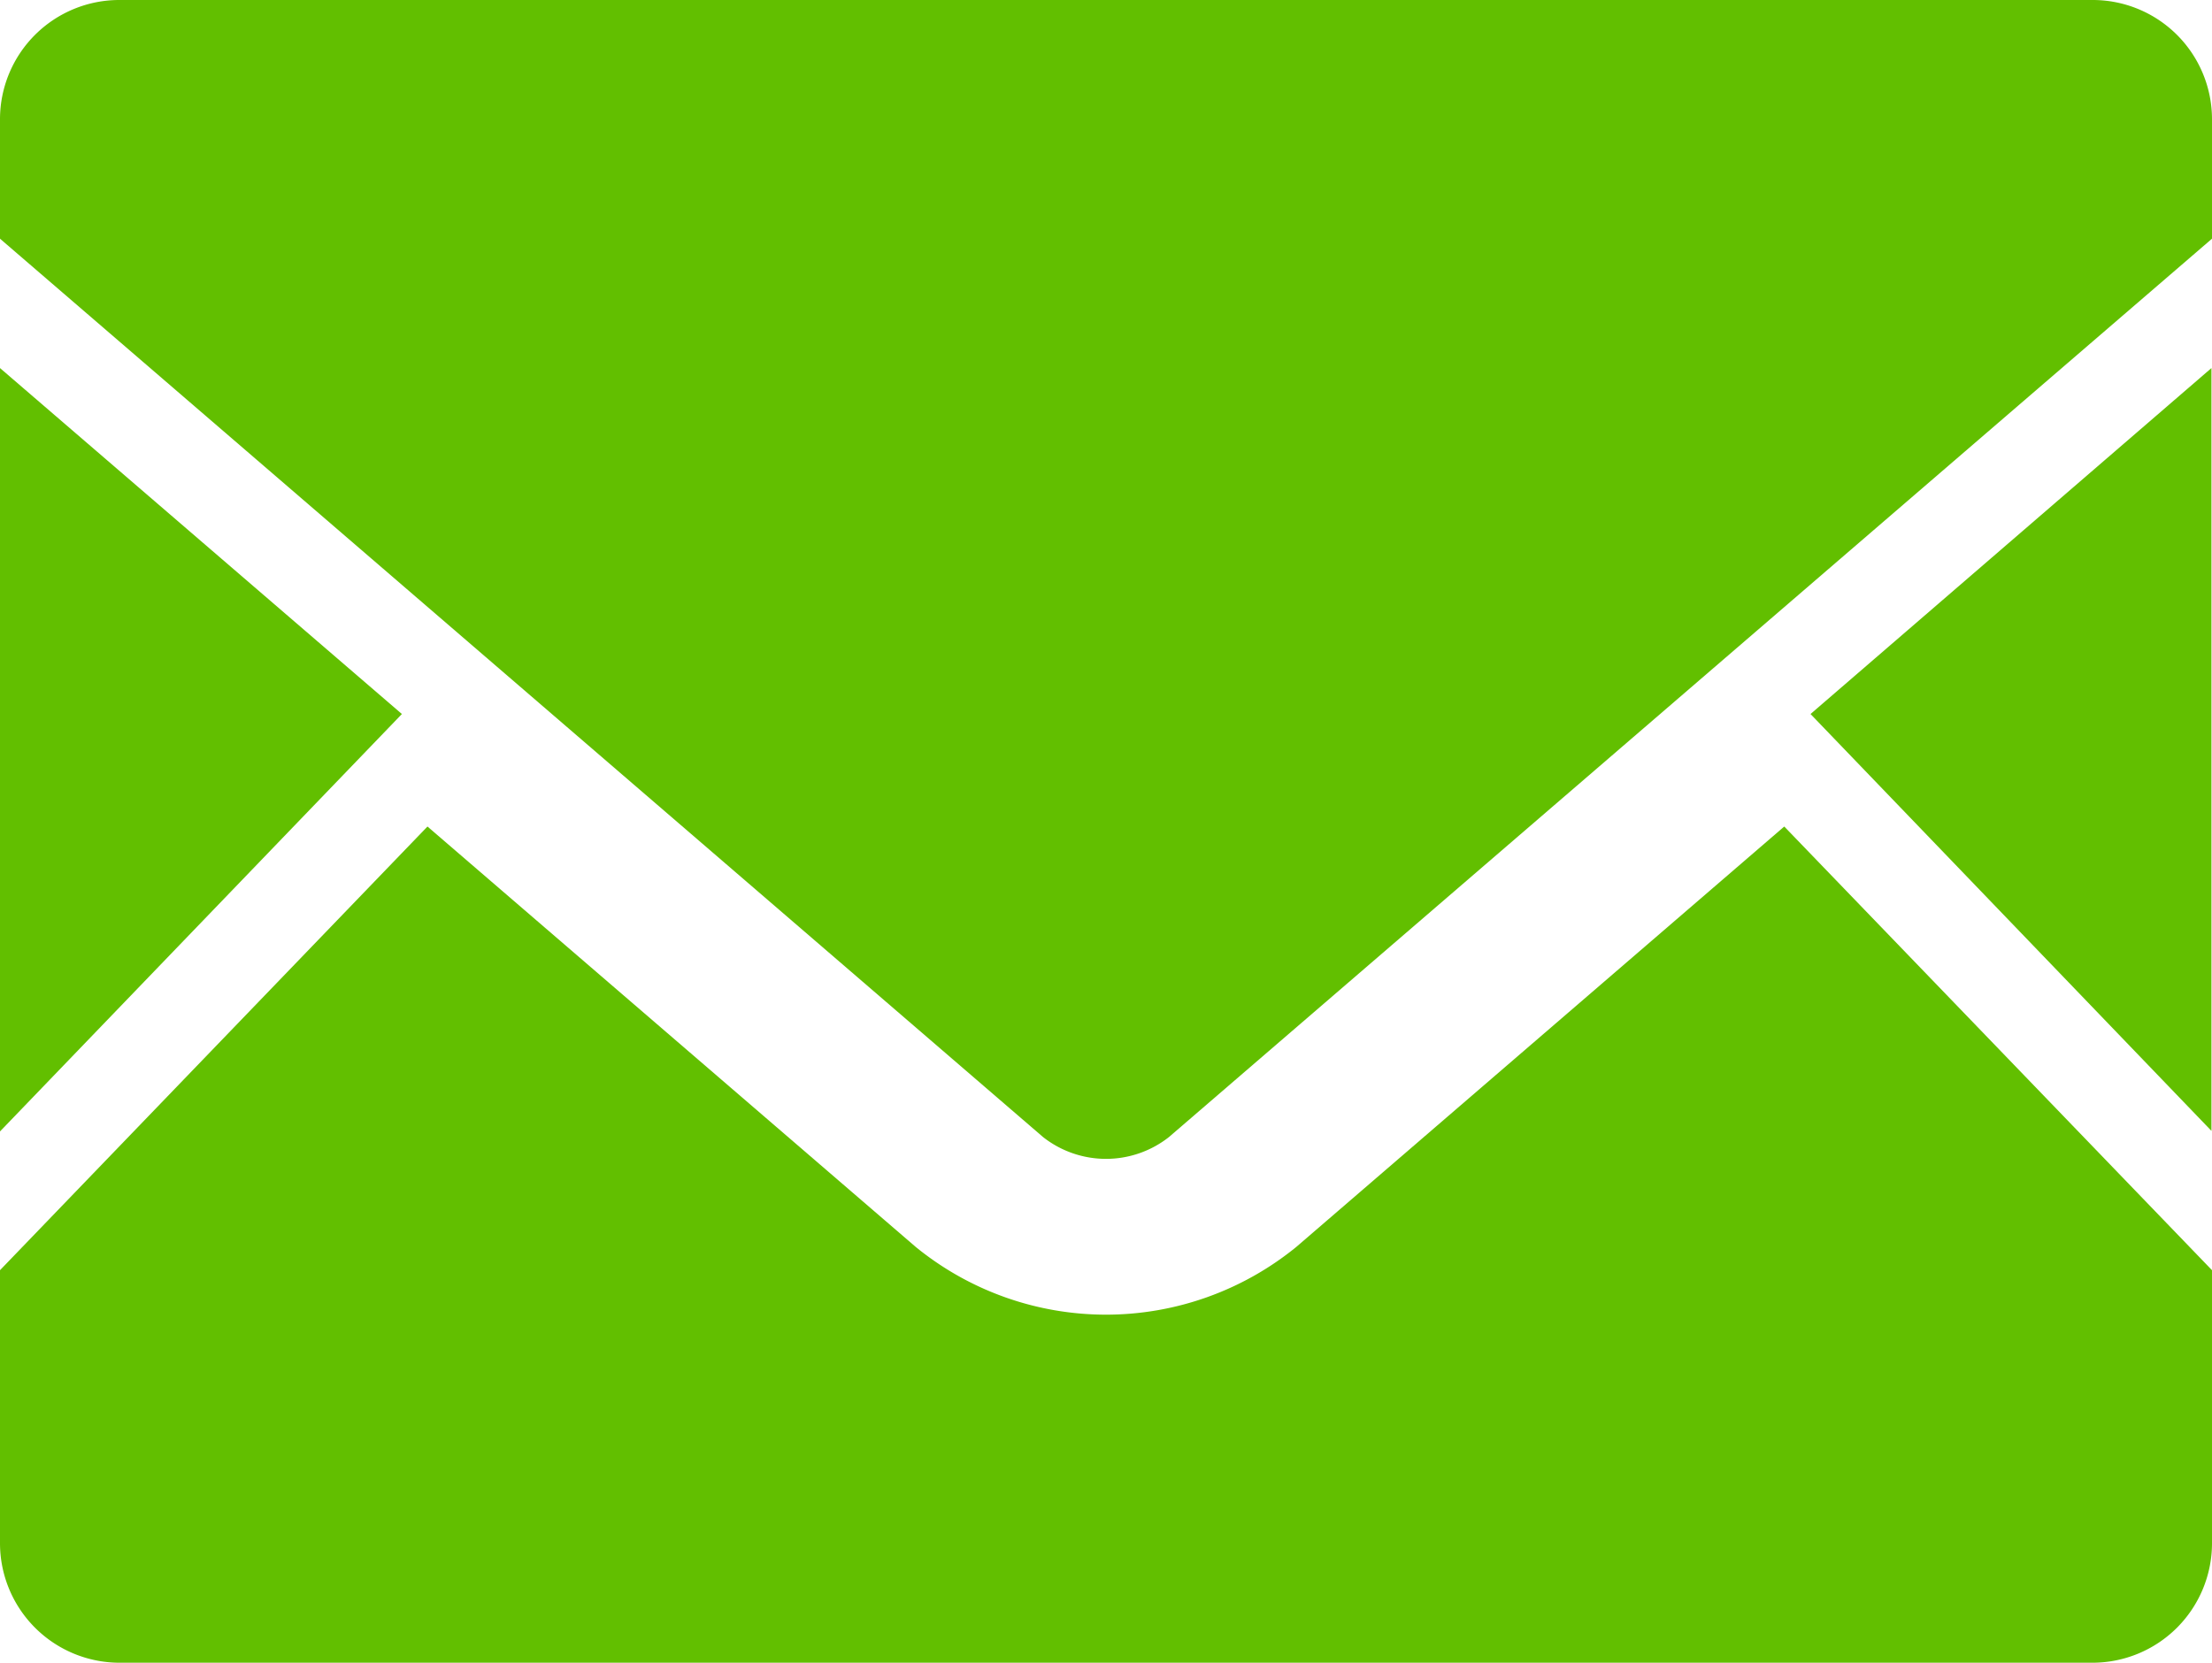 <svg xmlns="http://www.w3.org/2000/svg" xmlns:xlink="http://www.w3.org/1999/xlink" width="16" height="12.03" viewBox="0 0 16 12.03">
  <defs>
    <clipPath id="clip-path">
      <rect id="長方形_128" data-name="長方形 128" width="16" height="12.03" fill="#62bf00"/>
    </clipPath>
  </defs>
  <g id="グループ_274" data-name="グループ 274" transform="translate(0 0)">
    <path id="パス_276" data-name="パス 276" d="M111.48,29.023l2.9,3.016V26.52Z" transform="translate(-98.384 -23.857)" fill="#62bf00"/>
    <path id="パス_277" data-name="パス 277" d="M0,32.043l2.907-3.02L0,26.52Z" transform="translate(0 -23.857)" fill="#62bf00"/>
    <g id="グループ_273" data-name="グループ 273" transform="translate(0 0)">
      <g id="グループ_272" data-name="グループ 272" clip-path="url(#clip-path)">
        <path id="パス_278" data-name="パス 278" d="M16,51.05v1.975a.865.865,0,0,1-.865.865H.865A.865.865,0,0,1,0,53.025V51.05l3.092-3.21,3.532,3.042a2.178,2.178,0,0,0,2.752,0l3.53-3.042Z" transform="translate(0 -41.86)" fill="#62bf00"/>
        <path id="パス_279" data-name="パス 279" d="M16,.862v.865l-7.545,6.5a.736.736,0,0,1-.91,0L0,1.727V.862A.863.863,0,0,1,.865,0h14.27A.863.863,0,0,1,16,.862" transform="translate(0 0)" fill="#62bf00"/>
      </g>
    </g>
  </g>
</svg>
